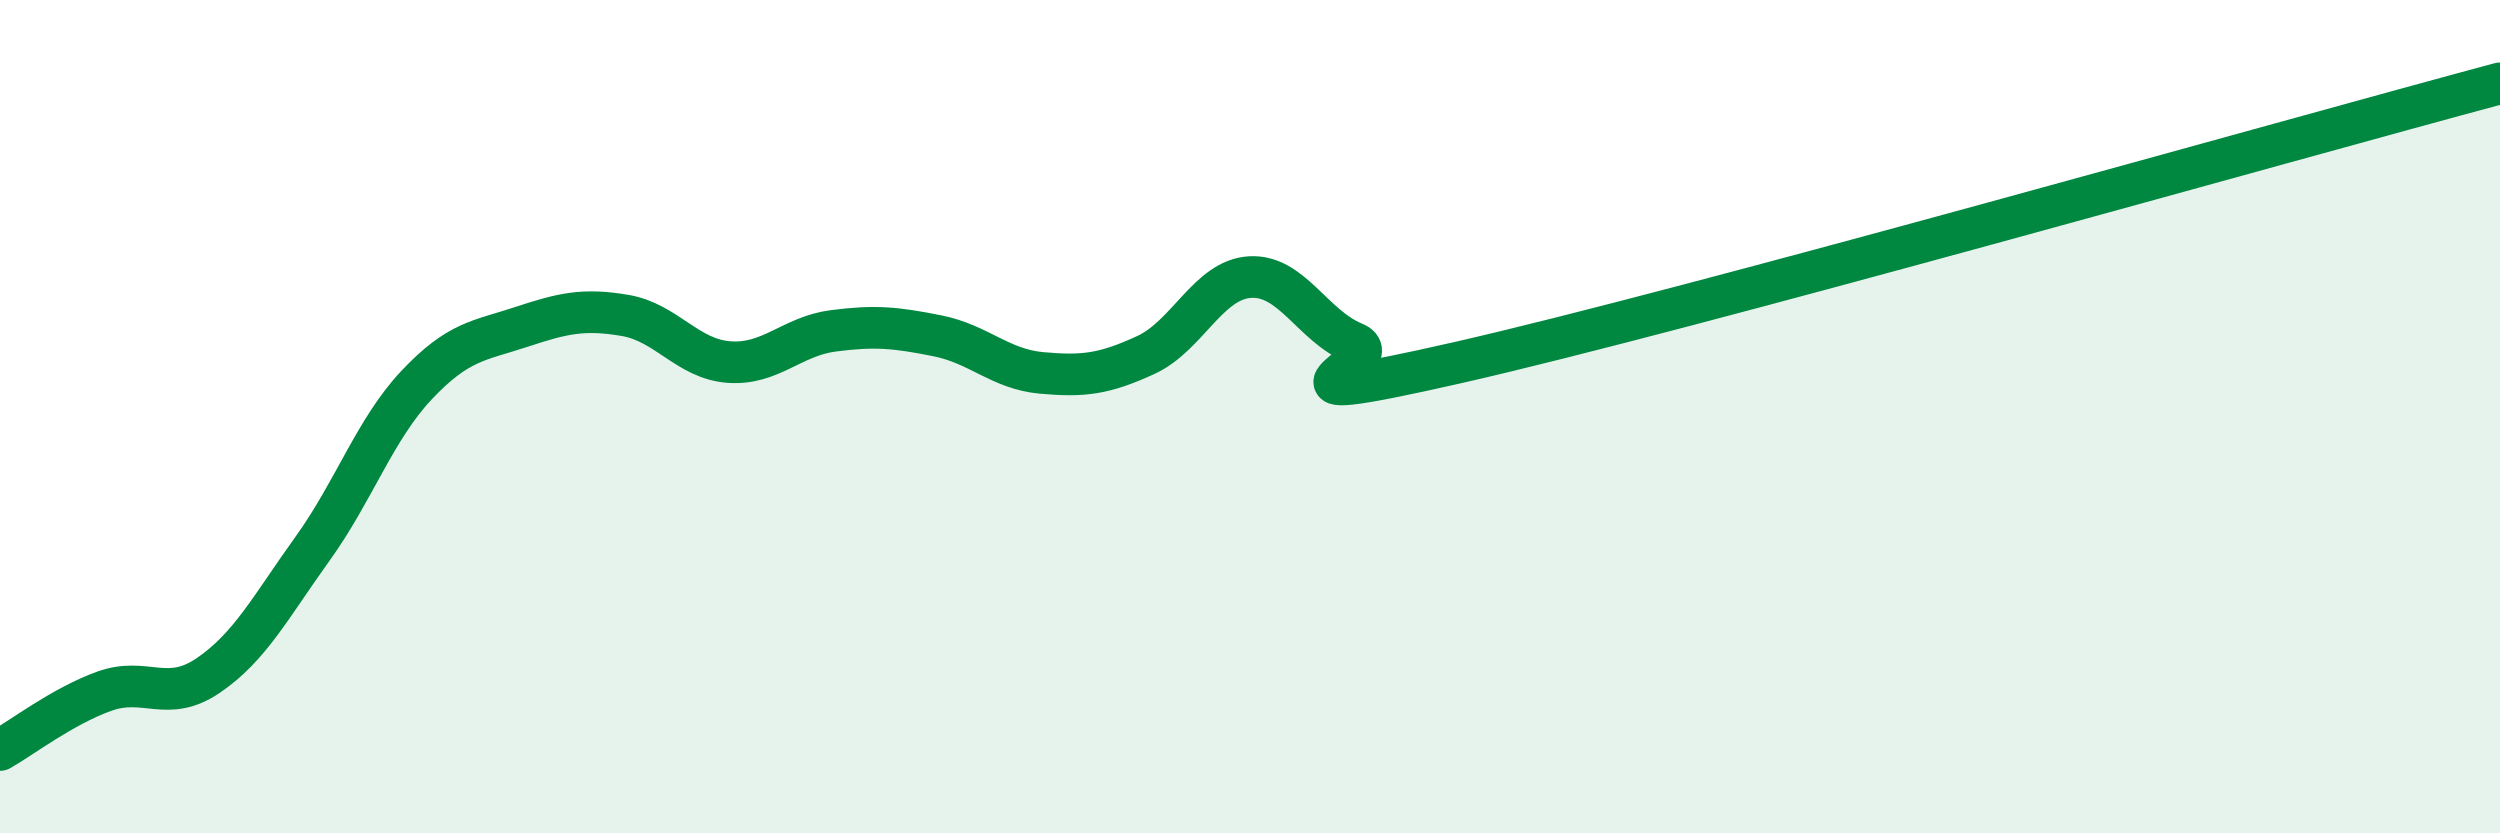 
    <svg width="60" height="20" viewBox="0 0 60 20" xmlns="http://www.w3.org/2000/svg">
      <path
        d="M 0,18 C 0.5,17.72 1.5,16.95 2.5,16.59 C 3.5,16.23 4,16.89 5,16.21 C 6,15.53 6.5,14.56 7.5,13.17 C 8.5,11.78 9,10.3 10,9.24 C 11,8.18 11.5,8.18 12.5,7.85 C 13.5,7.52 14,7.4 15,7.57 C 16,7.74 16.5,8.62 17.5,8.69 C 18.5,8.76 19,8.07 20,7.94 C 21,7.81 21.5,7.86 22.5,8.06 C 23.5,8.26 24,8.86 25,8.95 C 26,9.04 26.5,8.98 27.5,8.52 C 28.5,8.06 29,6.71 30,6.65 C 31,6.59 31.5,7.82 32.5,8.23 C 33.5,8.64 29.5,9.95 35,8.7 C 40.5,7.45 55,3.34 60,2L60 20L0 20Z"
        fill="#008740"
        opacity="0.1"
        stroke-linecap="round"
        stroke-linejoin="round"
      />
      <path
        d="M 0,18 C 0.5,17.72 1.5,16.95 2.5,16.59 C 3.5,16.23 4,16.89 5,16.21 C 6,15.53 6.5,14.56 7.5,13.17 C 8.5,11.78 9,10.3 10,9.24 C 11,8.18 11.5,8.18 12.5,7.85 C 13.5,7.52 14,7.4 15,7.57 C 16,7.74 16.5,8.62 17.5,8.69 C 18.5,8.76 19,8.07 20,7.94 C 21,7.81 21.5,7.86 22.5,8.06 C 23.5,8.26 24,8.86 25,8.95 C 26,9.04 26.5,8.98 27.5,8.52 C 28.5,8.06 29,6.71 30,6.65 C 31,6.59 31.5,7.82 32.5,8.23 C 33.5,8.64 29.5,9.95 35,8.7 C 40.5,7.45 55,3.34 60,2"
        stroke="#008740"
        stroke-width="1"
        fill="none"
        stroke-linecap="round"
        stroke-linejoin="round"
      />
    </svg>
  